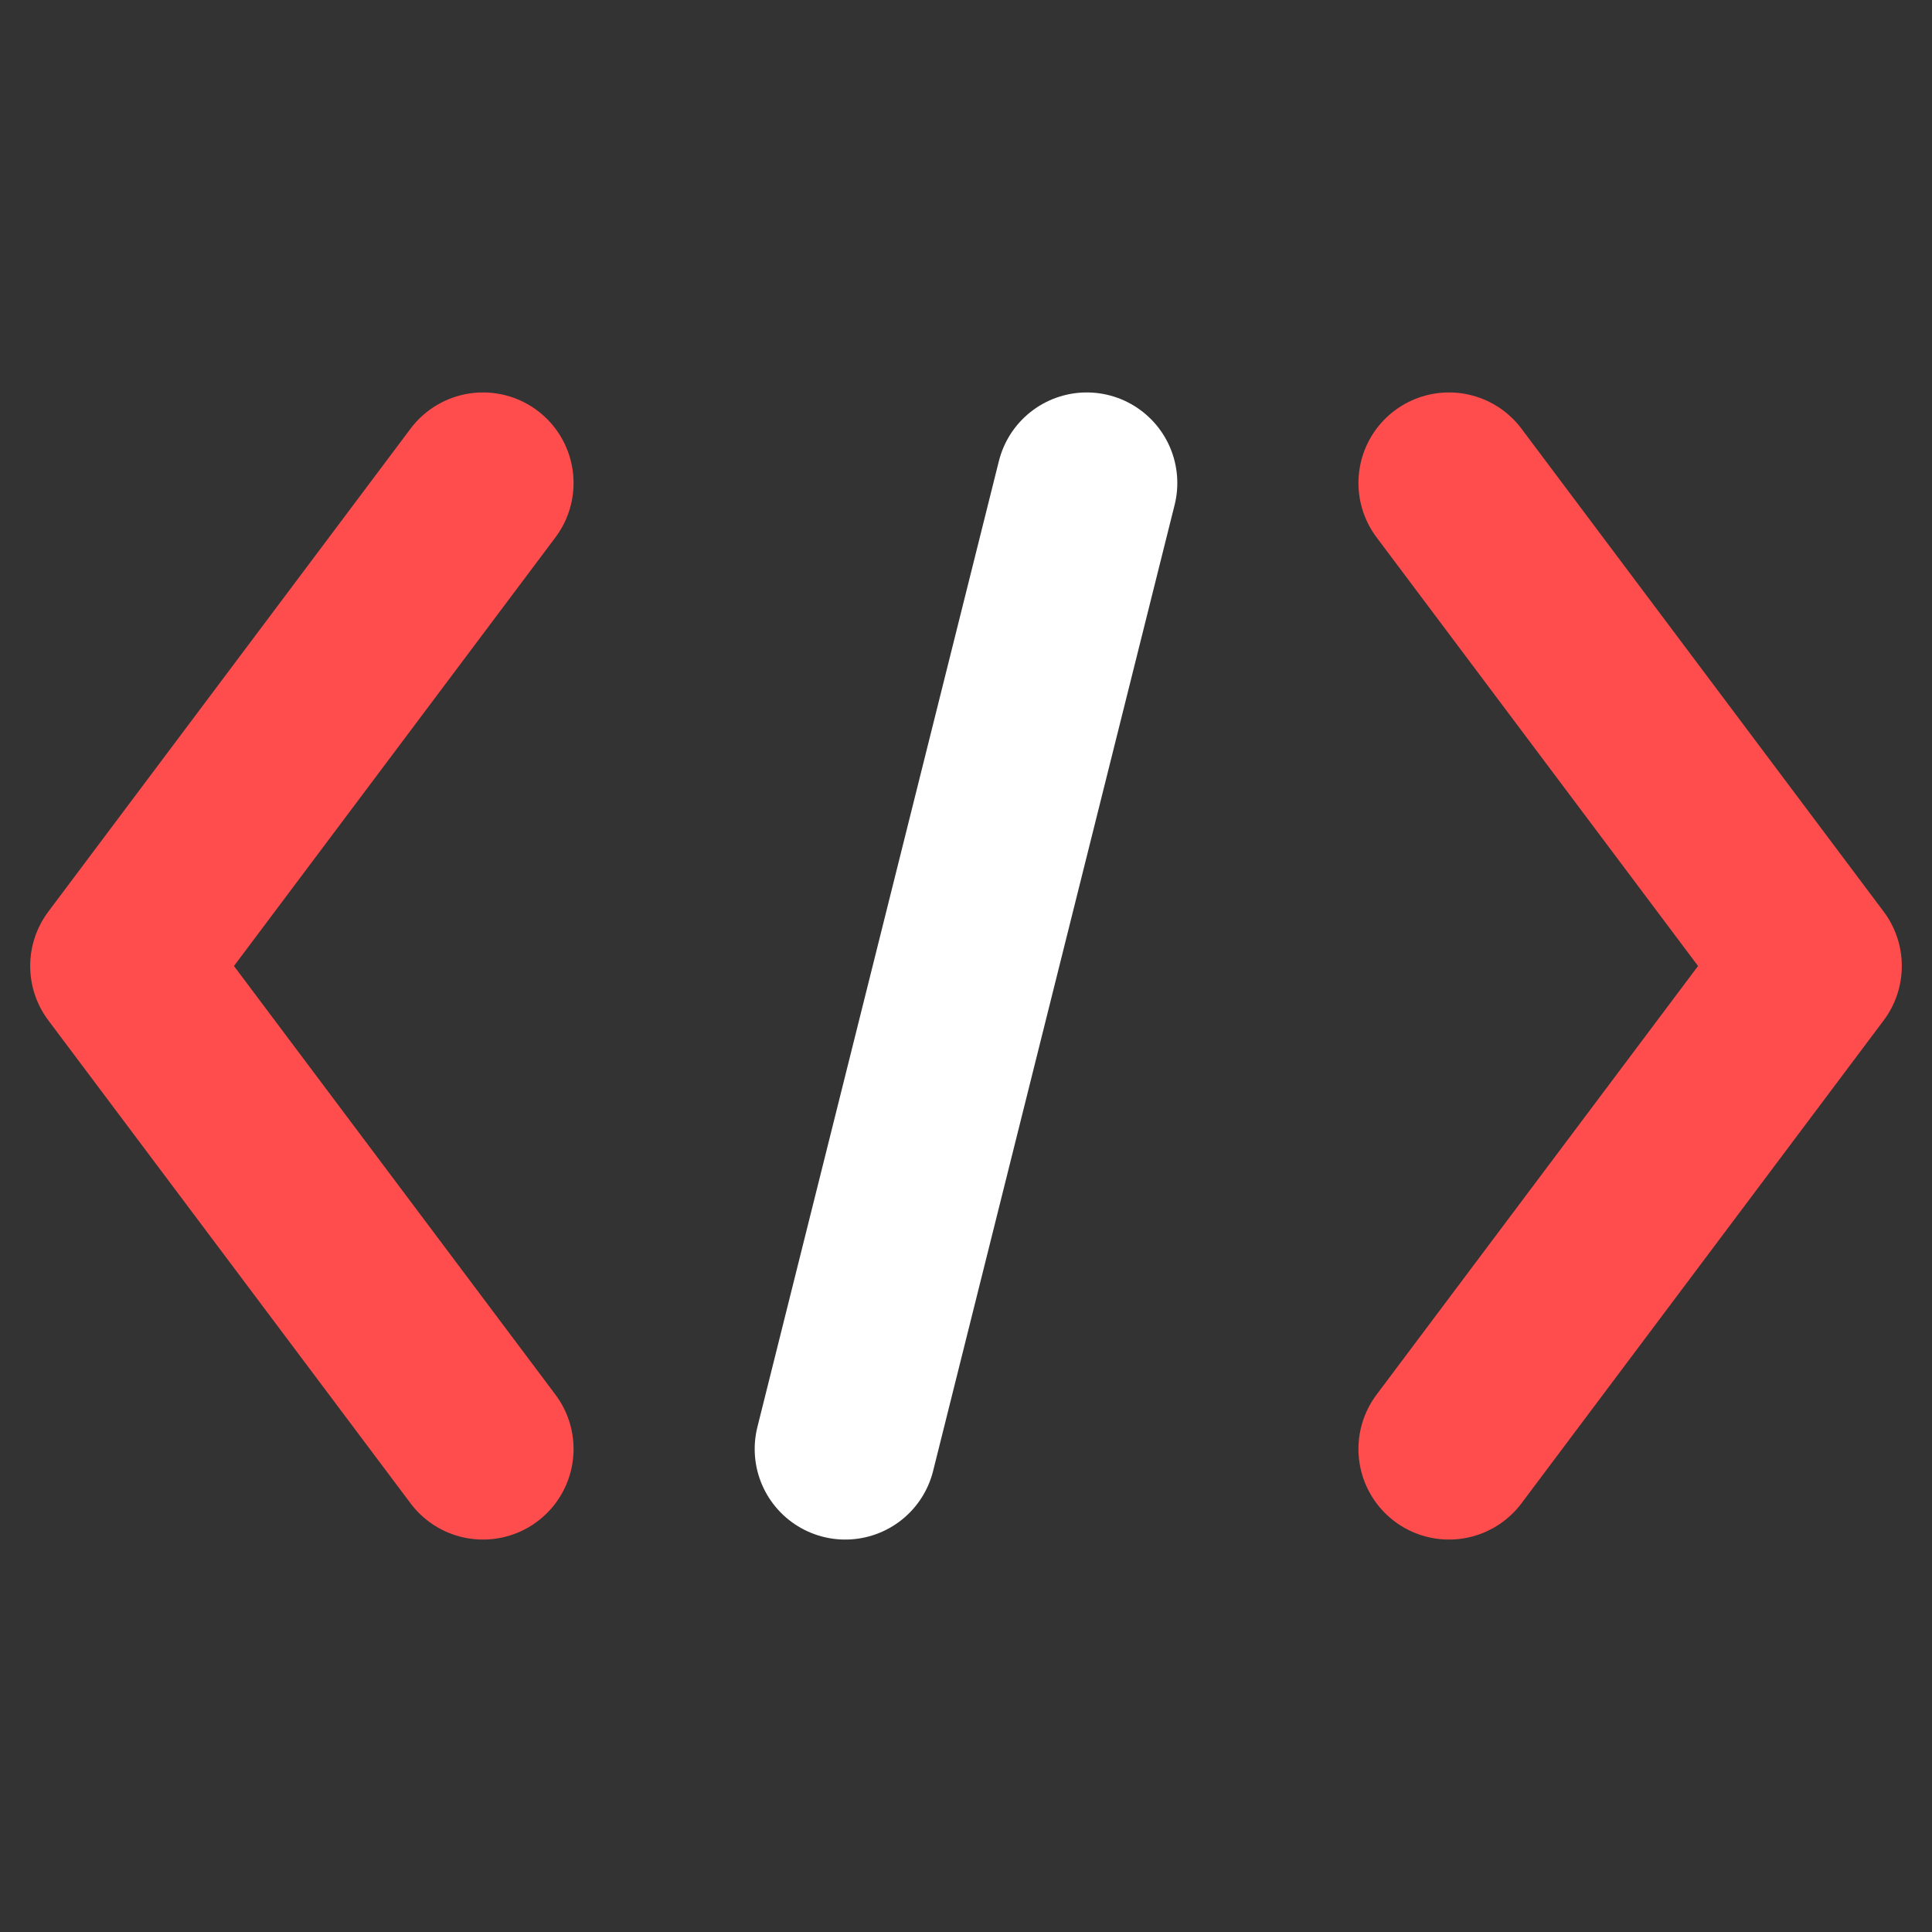 <svg width="32" height="32" viewBox="0 0 32 32" fill="none" xmlns="http://www.w3.org/2000/svg">
  <rect x="0" y="0" width="32" height="32" fill="#333333" stroke="none"/>
  <!-- Left bracket < -->
  <path d="M 8 8 L 2 16 L 8 24" stroke="#ff4d4d" stroke-width="3" stroke-linecap="round" stroke-linejoin="round" fill="none"/>
  
  <!-- Forward slash / -->
  <path d="M 14 24 L 18 8" stroke="#ffffff" stroke-width="3" stroke-linecap="round"/>
  
  <!-- Right bracket > -->
  <path d="M 24 8 L 30 16 L 24 24" stroke="#ff4d4d" stroke-width="3" stroke-linecap="round" stroke-linejoin="round" fill="none"/>
</svg>
